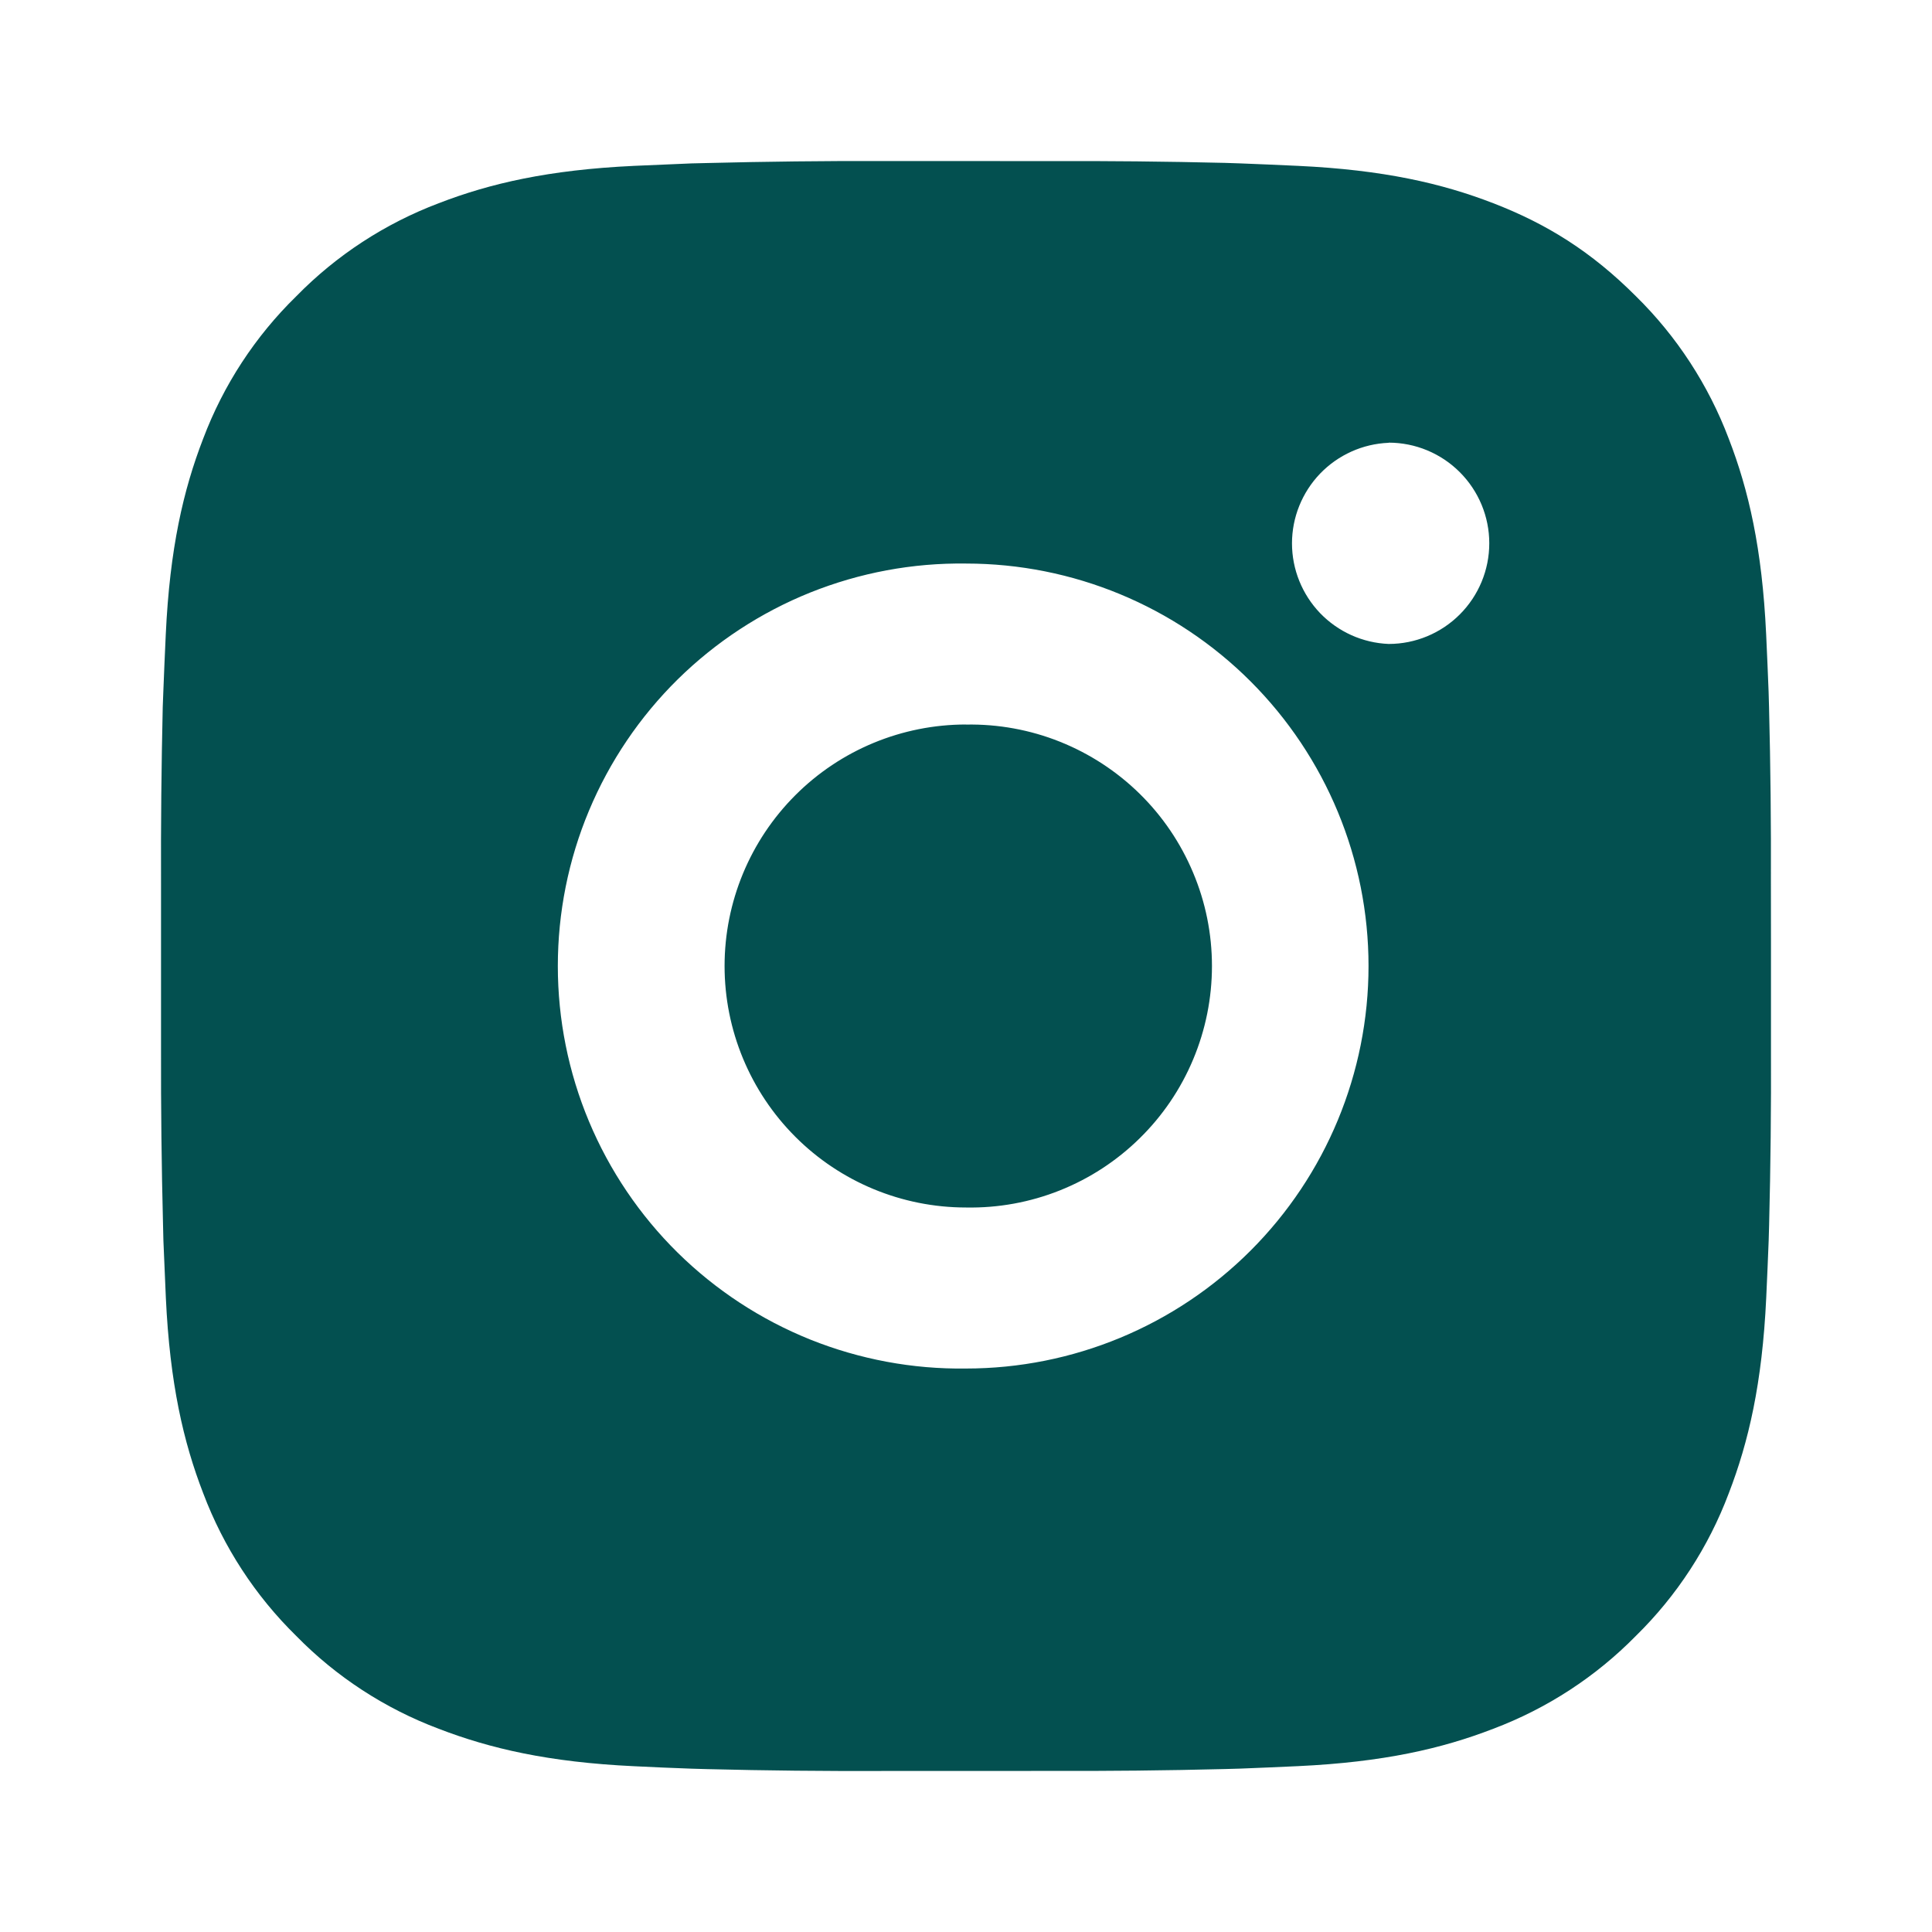 <svg width="26" height="26" viewBox="0 0 26 26" fill="none" xmlns="http://www.w3.org/2000/svg">
<path d="M14.114 2.168C14.904 2.165 15.695 2.173 16.485 2.192L16.695 2.199C16.938 2.208 17.177 2.219 17.467 2.232C18.619 2.286 19.406 2.468 20.096 2.735C20.811 3.011 21.413 3.383 22.015 3.986C22.566 4.527 22.992 5.182 23.265 5.904C23.532 6.594 23.714 7.382 23.768 8.534C23.781 8.823 23.792 9.063 23.801 9.306L23.807 9.516C23.827 10.306 23.835 11.096 23.832 11.886L23.833 12.694V14.114C23.836 14.904 23.828 15.695 23.808 16.485L23.802 16.695C23.793 16.938 23.782 17.177 23.769 17.467C23.715 18.619 23.531 19.406 23.265 20.096C22.993 20.819 22.567 21.474 22.015 22.015C21.474 22.566 20.819 22.992 20.096 23.265C19.406 23.532 18.619 23.714 17.467 23.768C17.177 23.781 16.938 23.792 16.695 23.801L16.485 23.807C15.695 23.827 14.904 23.835 14.114 23.832L13.306 23.833H11.887C11.097 23.836 10.306 23.828 9.516 23.808L9.306 23.802C9.049 23.793 8.792 23.782 8.534 23.769C7.382 23.715 6.595 23.531 5.904 23.265C5.181 22.993 4.526 22.567 3.986 22.015C3.434 21.474 3.008 20.819 2.735 20.096C2.468 19.406 2.286 18.619 2.232 17.467C2.22 17.209 2.209 16.952 2.199 16.695L2.194 16.485C2.174 15.695 2.165 14.904 2.167 14.114V11.886C2.164 11.096 2.172 10.306 2.19 9.516L2.198 9.306C2.207 9.063 2.218 8.823 2.231 8.534C2.285 7.381 2.467 6.595 2.734 5.904C3.007 5.181 3.434 4.527 3.987 3.987C4.527 3.435 5.182 3.008 5.904 2.735C6.595 2.468 7.381 2.286 8.534 2.232L9.306 2.199L9.516 2.194C10.306 2.174 11.096 2.165 11.886 2.167L14.114 2.168ZM13 7.584C12.282 7.574 11.57 7.707 10.904 7.974C10.238 8.242 9.632 8.639 9.12 9.143C8.609 9.647 8.203 10.248 7.926 10.91C7.649 11.572 7.507 12.283 7.507 13.001C7.507 13.718 7.649 14.429 7.926 15.091C8.203 15.753 8.609 16.354 9.12 16.858C9.632 17.362 10.238 17.759 10.904 18.027C11.57 18.294 12.282 18.427 13 18.417C14.437 18.417 15.814 17.846 16.83 16.83C17.846 15.814 18.417 14.437 18.417 13C18.417 11.563 17.846 10.186 16.83 9.17C15.814 8.154 14.437 7.584 13 7.584ZM13 9.751C13.432 9.743 13.861 9.821 14.262 9.981C14.663 10.141 15.028 10.379 15.336 10.681C15.645 10.984 15.889 11.345 16.056 11.743C16.224 12.141 16.31 12.568 16.31 13C16.31 13.432 16.224 13.859 16.057 14.257C15.89 14.656 15.645 15.017 15.337 15.319C15.029 15.622 14.664 15.86 14.263 16.02C13.862 16.18 13.433 16.258 13.001 16.25C12.139 16.25 11.312 15.908 10.703 15.298C10.094 14.689 9.751 13.862 9.751 13C9.751 12.138 10.094 11.311 10.703 10.702C11.312 10.092 12.139 9.75 13.001 9.75L13 9.751ZM18.688 5.959C18.338 5.973 18.008 6.122 17.765 6.374C17.523 6.627 17.387 6.963 17.387 7.312C17.387 7.662 17.523 7.998 17.765 8.251C18.008 8.503 18.338 8.652 18.688 8.666C19.047 8.666 19.391 8.523 19.645 8.269C19.899 8.015 20.042 7.671 20.042 7.311C20.042 6.952 19.899 6.608 19.645 6.354C19.391 6.1 19.047 5.957 18.688 5.957V5.959Z" fill="#035050"/>
</svg>

